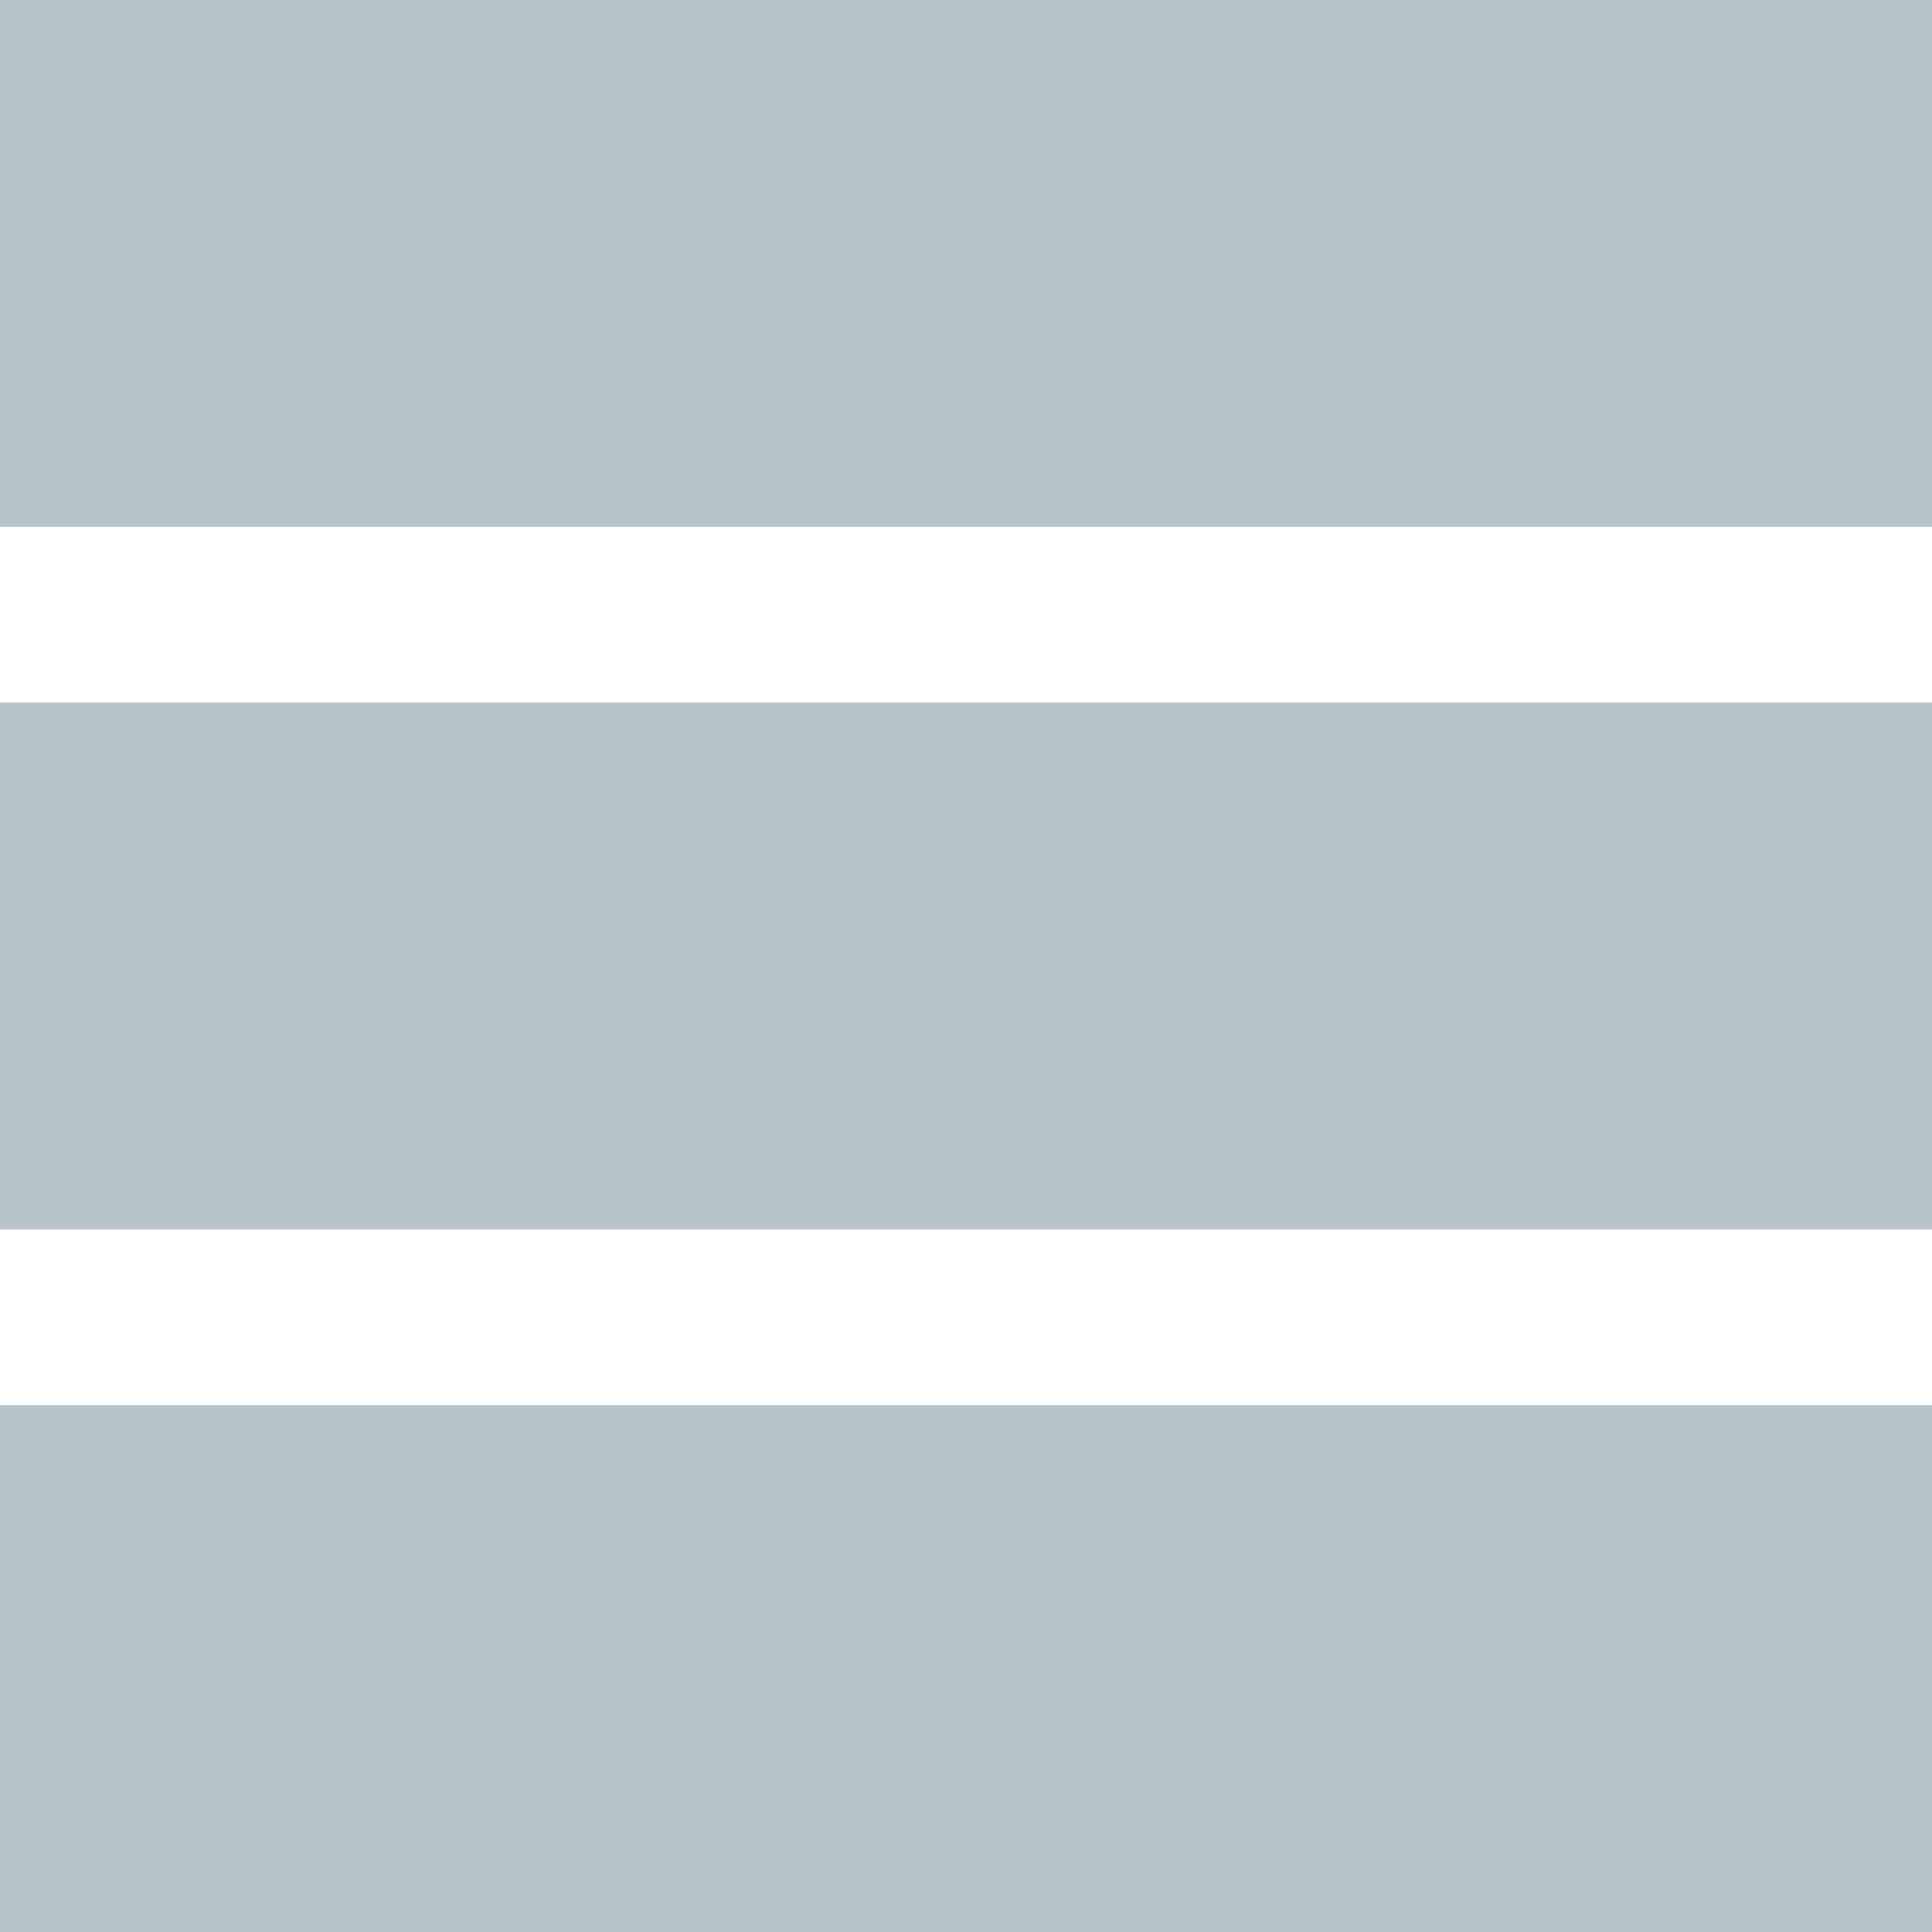 <svg id="Component_7_1" data-name="Component 7 – 1" xmlns="http://www.w3.org/2000/svg" width="22" height="22" viewBox="0 0 22 22">
  <rect id="Rectangle_302" data-name="Rectangle 302" width="22" height="6" fill="#b8c4cc"/>
  <rect id="Rectangle_303" data-name="Rectangle 303" width="22" height="6" transform="translate(0 8)" fill="#b8c4cc"/>
  <rect id="Rectangle_304" data-name="Rectangle 304" width="22" height="6" transform="translate(0 16)" fill="#b8c4cc"/>
</svg>
